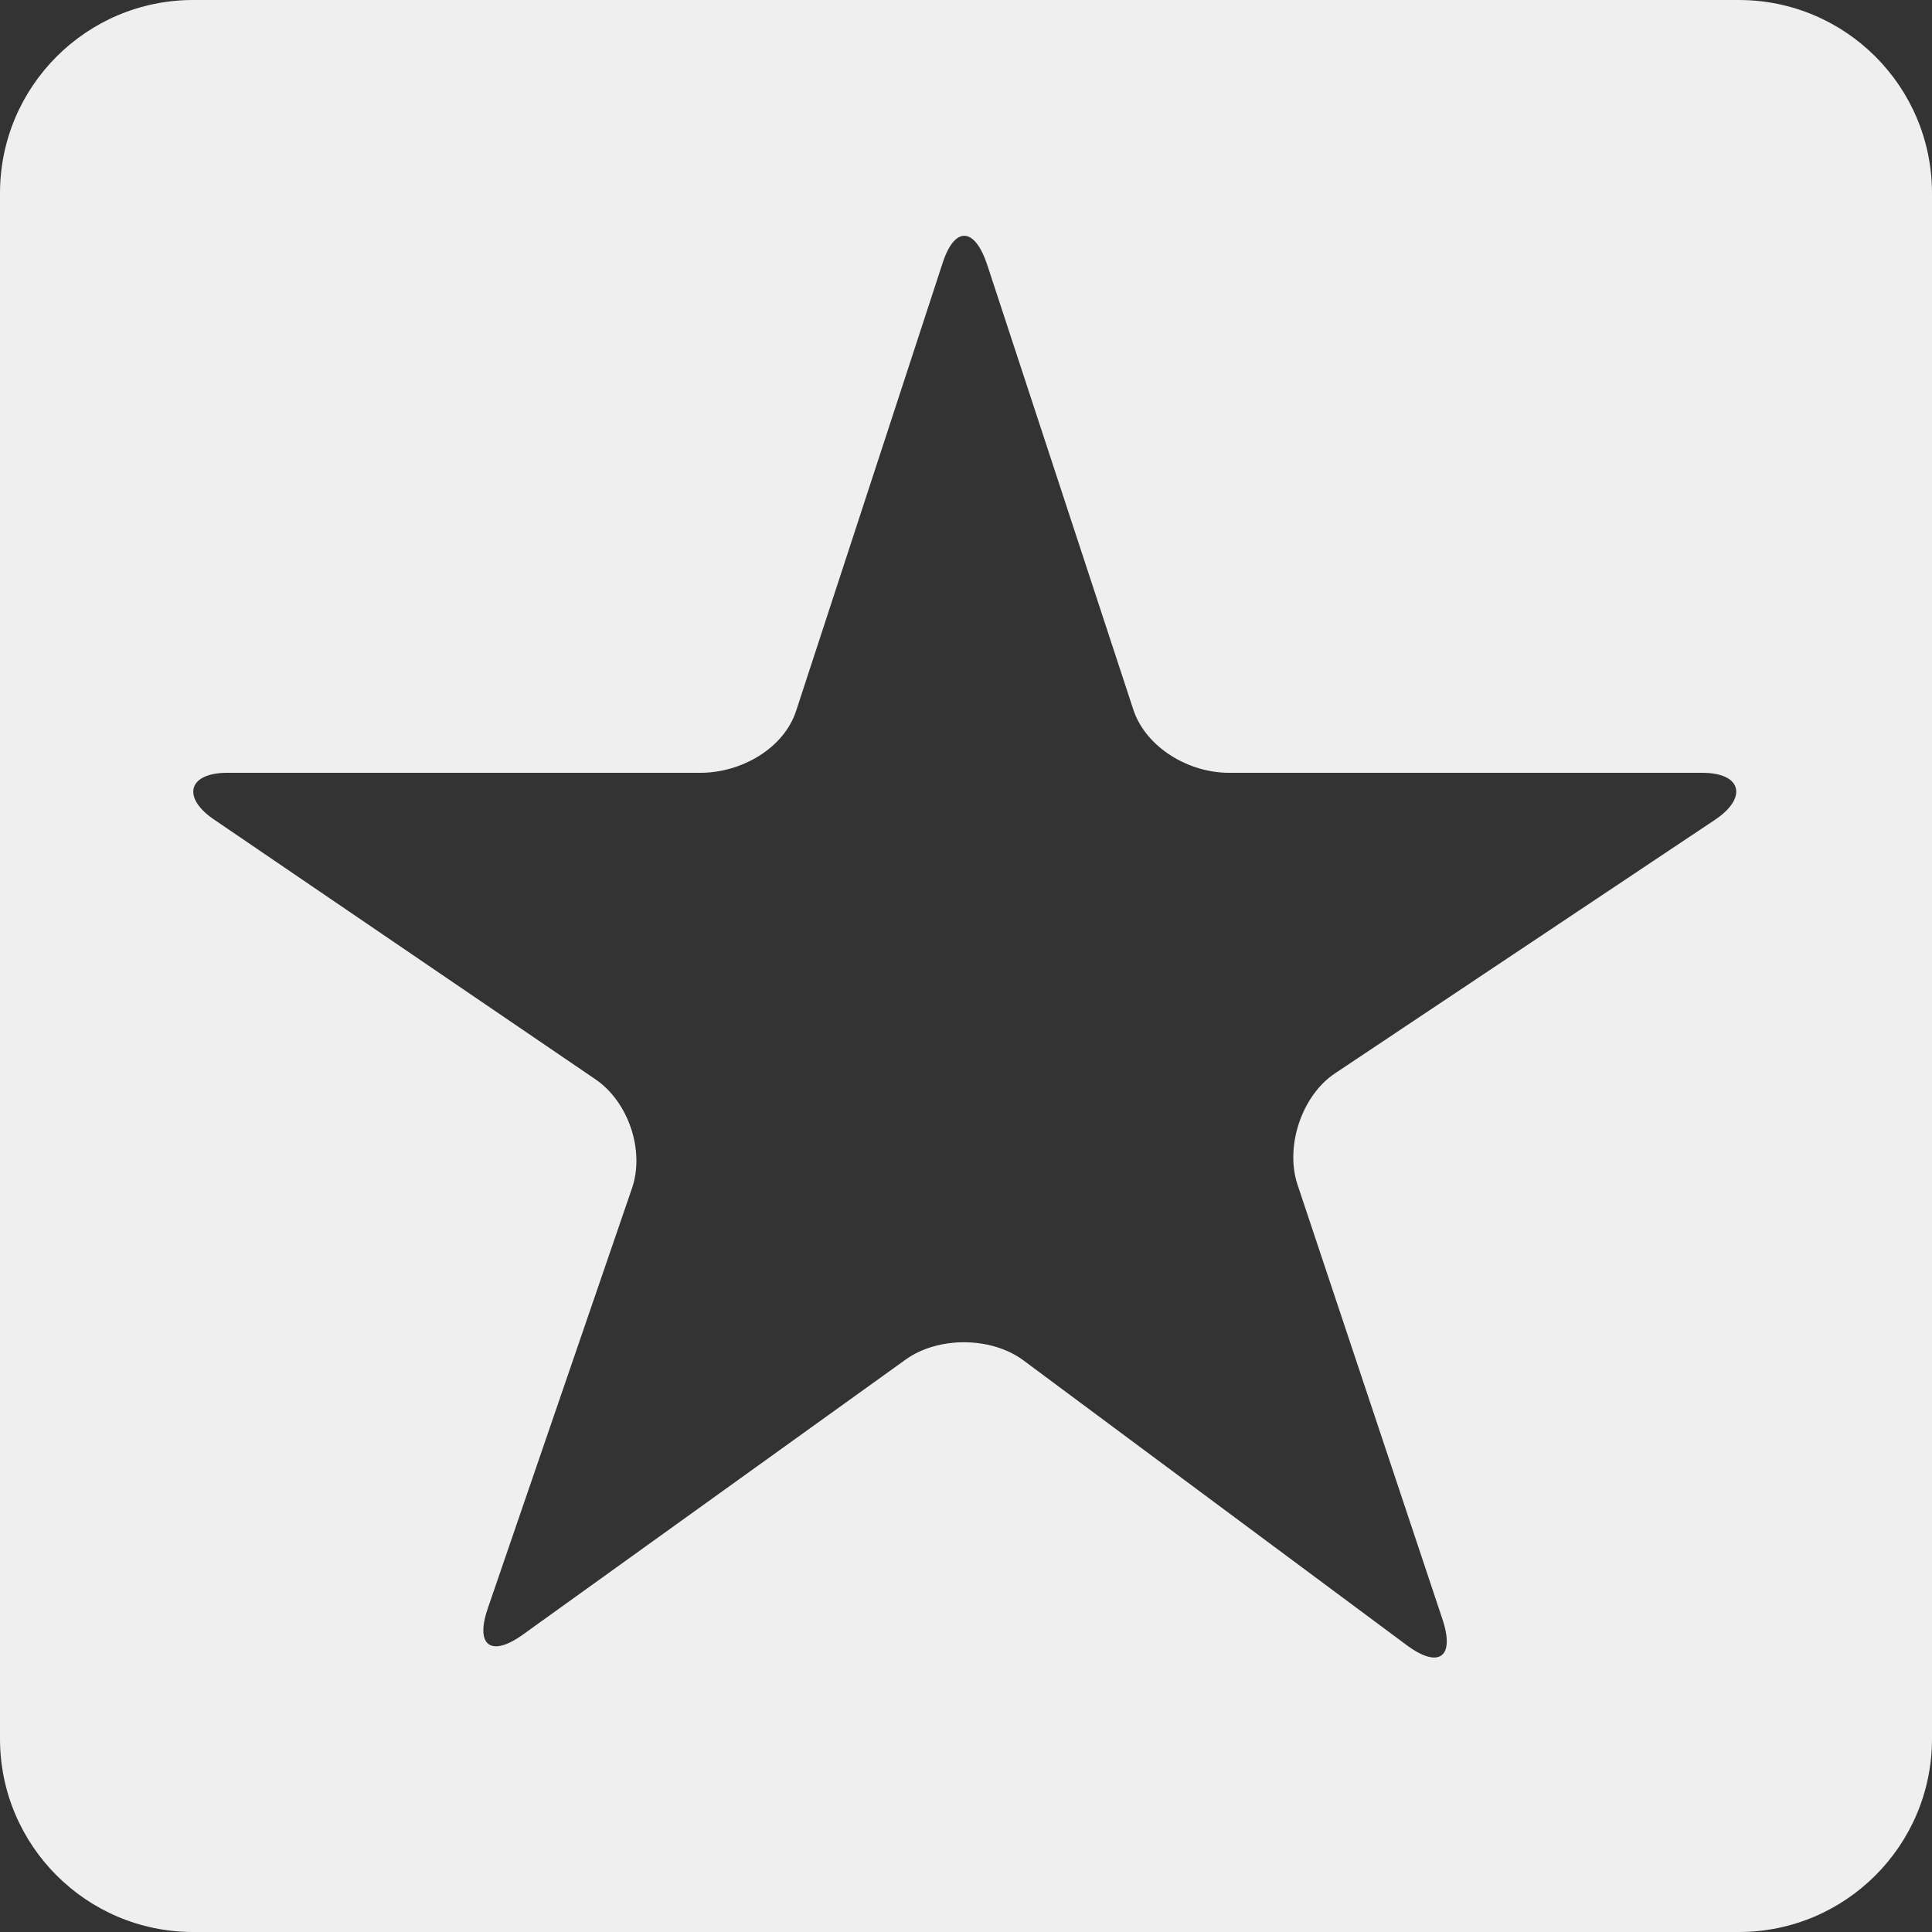 <?xml version="1.0" encoding="utf-8"?>
<!-- Generator: Adobe Illustrator 15.0.0, SVG Export Plug-In . SVG Version: 6.00 Build 0)  -->
<!DOCTYPE svg PUBLIC "-//W3C//DTD SVG 1.1//EN" "http://www.w3.org/Graphics/SVG/1.1/DTD/svg11.dtd">
<svg version="1.1" id="Layer_1" xmlns="http://www.w3.org/2000/svg" xmlns:xlink="http://www.w3.org/1999/xlink" x="0px" y="0px"
	 width="40px" height="40px" viewBox="0 0 40 40" enable-background="new 0 0 40 40" xml:space="preserve">
<rect x="0" y="0" width="40" height="40" fill="#333333" stroke="none"/>
<line fill="none" x1="19.667" y1="3" x2="3.333" y2="18.333"/>
<line fill="none" x1="3.333" y1="18.333" x2="24" y2="37.667"/>
<g display="none">
	<path display="inline" fill="#EFEFEF" d="M40,36c0,2.2-1.8,4-4,4H4c-2.2,0-4-1.8-4-4V4c0-2.2,1.8-4,4-4h32c2.2,0,4,1.8,4,4V36z"/>
</g>
<path fill="#EFEFEF" d="M36,0H4C1.791,0,0,1.791,0,4v32c0,2.209,1.791,4,4,4h32c2.209,0,4-1.791,4-4V4C40,1.791,38.209,0,36,0z
	 M35.492,16.983l-7.851,5.239c-0.691,0.458-1.038,1.514-0.779,2.3l3.001,8.998c0.264,0.785-0.067,1.038-0.735,0.544l-7.939-5.899
	c-0.665-0.493-1.762-0.501-2.438-0.017l-7.917,5.689c-0.67,0.484-1.005,0.237-0.731-0.549l2.982-8.687
	c0.269-0.784-0.077-1.801-0.77-2.264L4.46,16.987C3.761,16.53,3.875,16,4.707,16h9.798c0.833,0,1.721-0.496,1.978-1.283l3.031-9.266
	c0.256-0.791,0.675-0.742,0.931,0.049l3.019,9.191C23.723,15.477,24.611,16,25.44,16h9.803C36.072,16,36.187,16.526,35.492,16.983z"
	/>
</svg>
